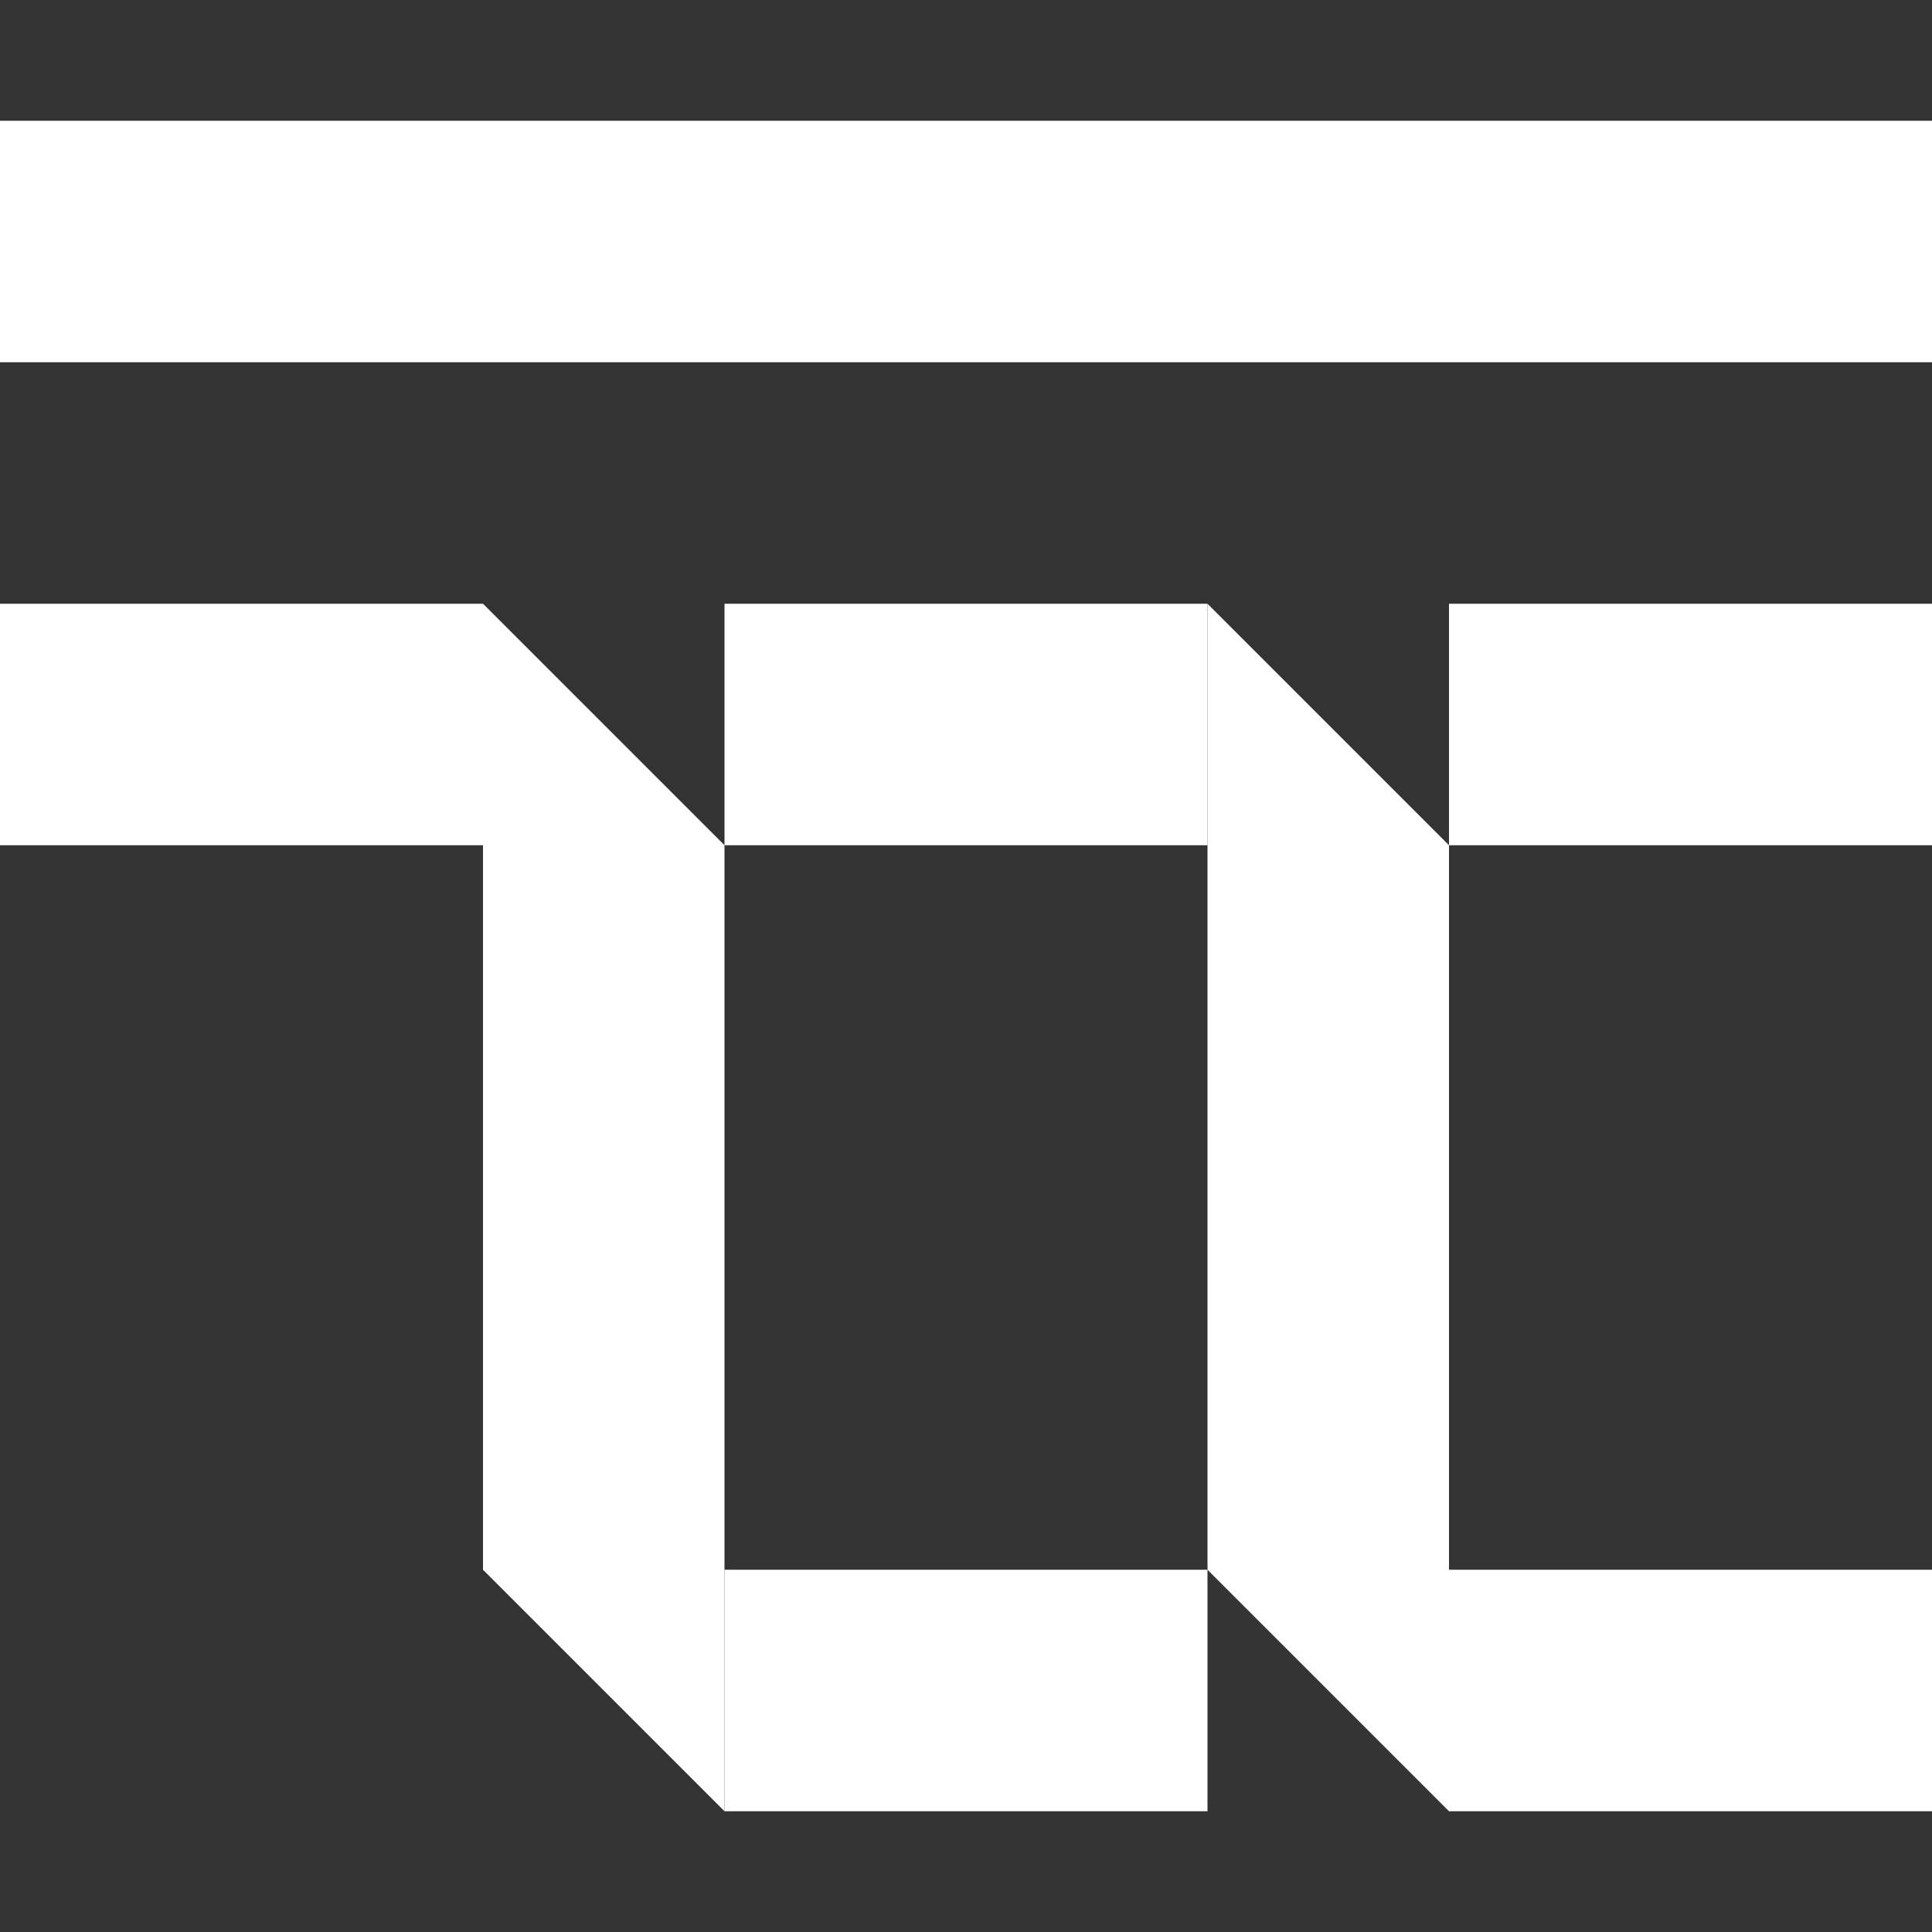 <svg width="16" height="16" viewBox="0 0 16 16" fill="none" xmlns="http://www.w3.org/2000/svg">
<rect x="0" y="0" width="16" height="16" fill="#333333" stroke="none"/>
<path d="M4 13L4 5L6 7L6 15L4 13Z" fill="white"/>
<path d="M10 13L10 5L12 7L12 15L10 13Z" fill="white"/>
<path d="M0 7L4 7L4 5L2.03363e-07 5L0 7Z" fill="white"/>
<path d="M6 7L10 7L10 5L6 5L6 7Z" fill="white"/>
<path d="M16 7L12 7L12 5L16 5L16 7Z" fill="white"/>
<path d="M16 3L0 3L-2.03363e-07 1L16 1L16 3Z" fill="white"/>
<path d="M16 15L12 15L12 13L16 13L16 15Z" fill="white"/>
<path d="M10 15L6 15L6 13L10 13L10 15Z" fill="white"/>
</svg>
